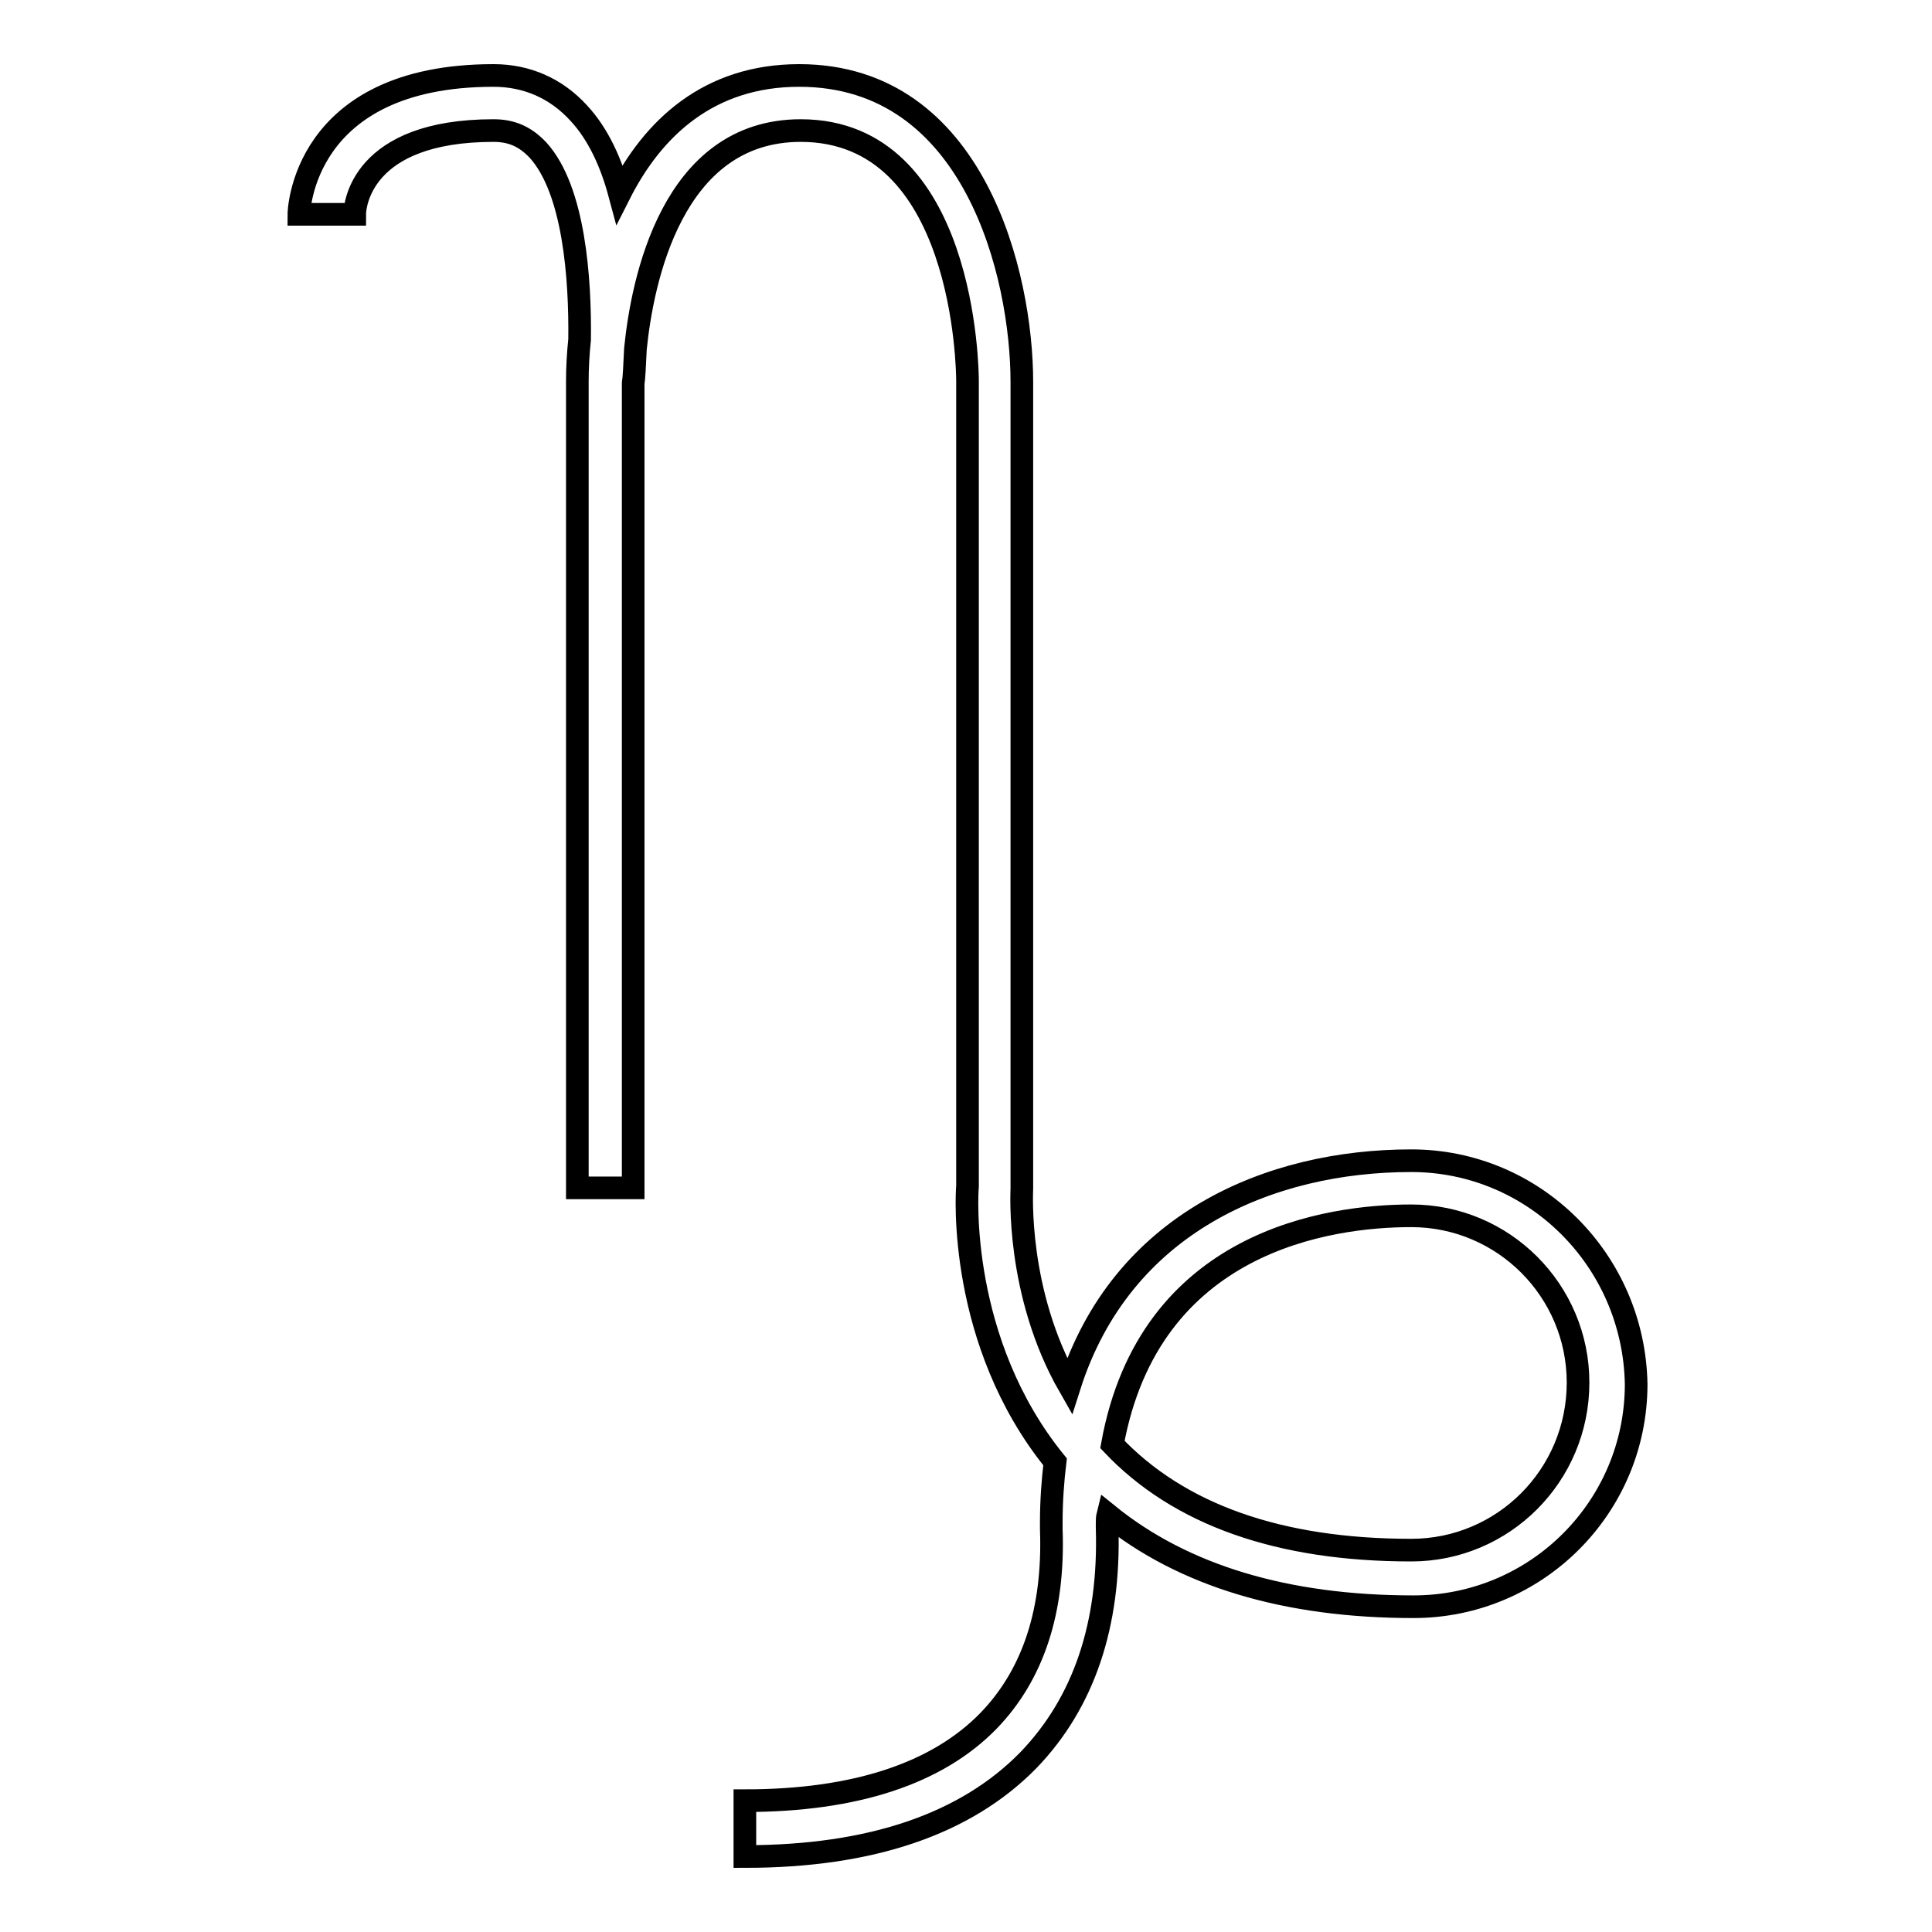 <?xml version="1.0" encoding="utf-8"?>
<!-- Svg Vector Icons : http://www.onlinewebfonts.com/icon -->
<!DOCTYPE svg PUBLIC "-//W3C//DTD SVG 1.1//EN" "http://www.w3.org/Graphics/SVG/1.1/DTD/svg11.dtd">
<svg version="1.1" xmlns="http://www.w3.org/2000/svg" xmlns:xlink="http://www.w3.org/1999/xlink" x="0px" y="0px" viewBox="0 0 256 256" enable-background="new 0 0 256 256" xml:space="preserve">
<g> <g> <path stroke-width="3" fill-opacity="0" stroke="#000000"  d="M187,153.8c-18.7,0-38.4,8.2-45.3,29.9c-7.1-12.4-6.3-25.9-6.3-26.2V50.6c0-14-6.2-40.6-29.5-40.6  c-12,0-19.4,7-23.8,15.7c-1.1-4.1-2.8-7.9-5.4-10.7c-3-3.3-6.9-5-11.3-5c-25.5,0-25.8,18.3-25.8,18.4l7.4,0  c0-1.1,0.8-11.1,18.4-11.1c2.4,0,4.2,0.8,5.9,2.6c4.8,5.3,5.6,17.1,5.5,25.1c-0.2,1.9-0.3,3.8-0.3,5.5v106.9h7.4l0-106.6  c0.1-0.6,0.2-2.3,0.3-4.6c0.9-8.9,4.8-28.9,21.9-28.9c21.8,0,22.1,31.8,22.1,33.2l0,106.7c-0.1,0.9-1.3,20.6,11.6,36.5  c-0.3,2.5-0.5,5.2-0.5,8l0,0.9c0.4,10.8-2.4,19.3-8.3,25.4c-6.8,7-17.7,10.6-32.3,10.6v7.4c16.7,0,29.3-4.3,37.6-12.8  c7.3-7.6,10.8-17.9,10.4-30.8l0-0.6c0-0.4,0-0.7,0.1-1.1c10,8.1,23.6,12.2,40.5,12.2c16.3,0,29.5-13.2,29.5-29.5  C216.5,167,203.3,153.8,187,153.8z M187,205.4c-17.5,0-30.8-4.7-39.6-14c4.9-27,28.7-30.3,39.6-30.3c12.2,0,22.1,9.9,22.1,22.1  C209.1,195.5,199.2,205.4,187,205.4z"/> </g></g>
</svg>